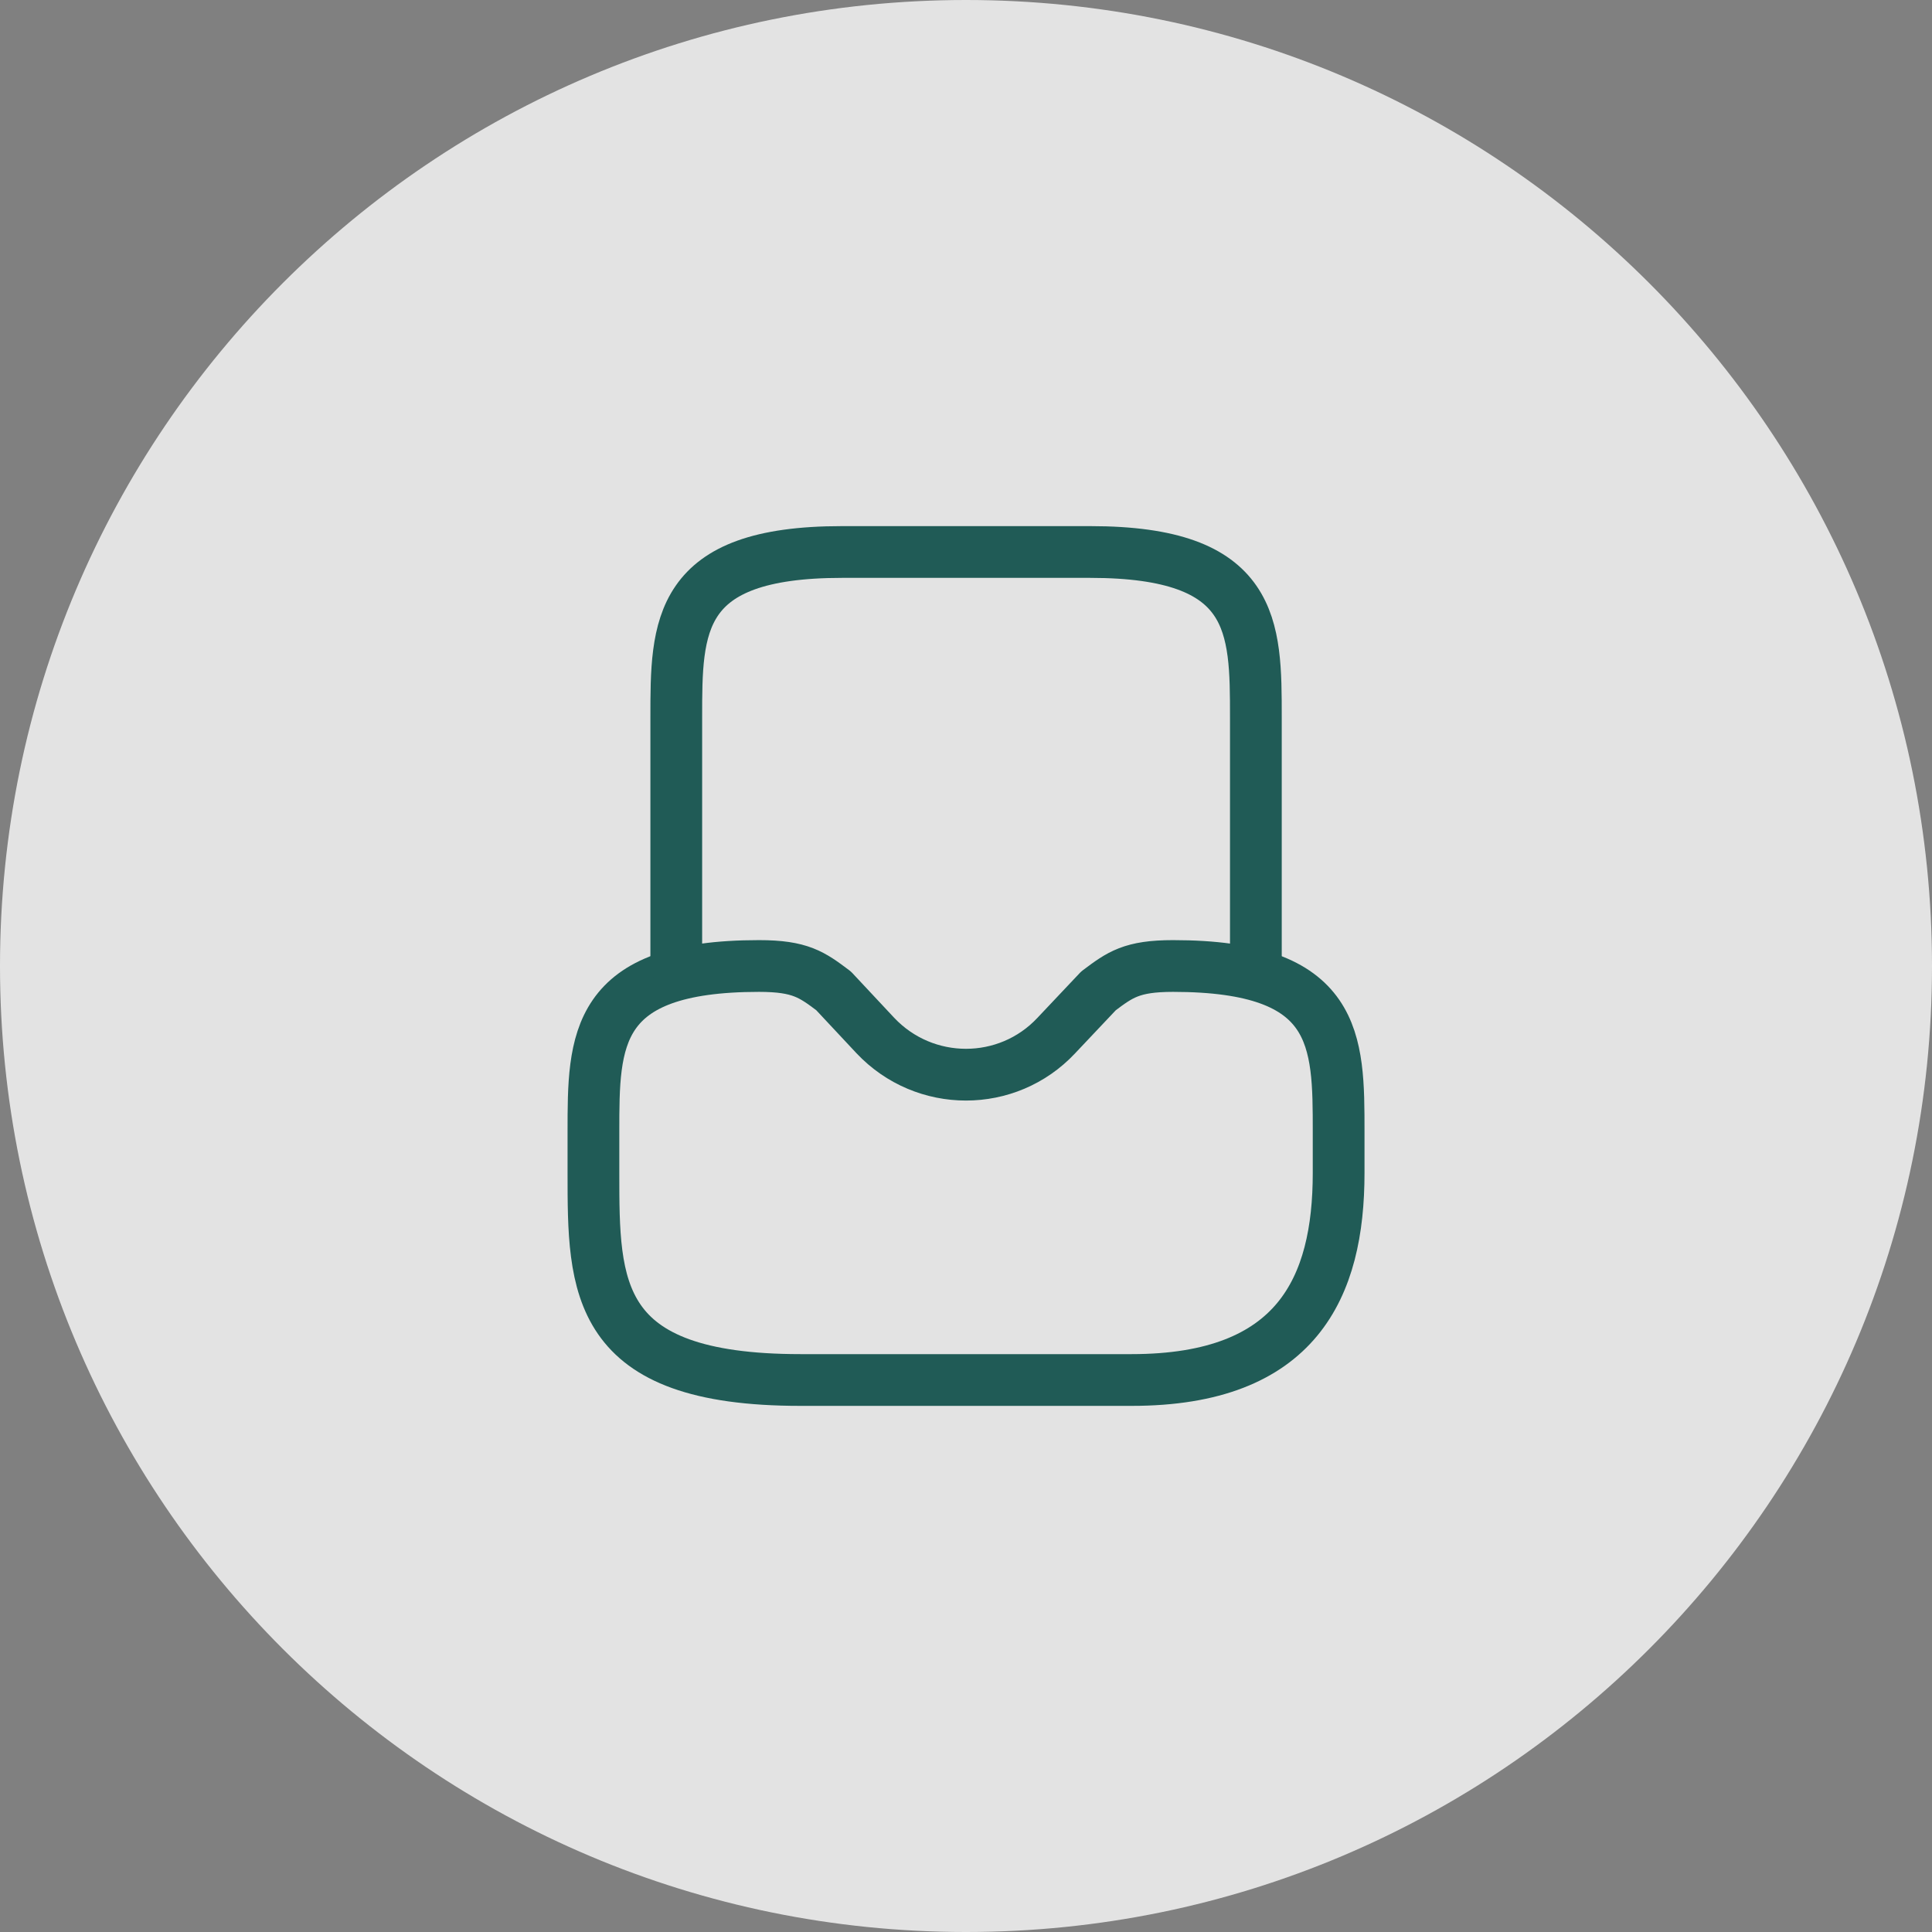 <svg width="56" height="56" viewBox="0 0 56 56" fill="none" xmlns="http://www.w3.org/2000/svg">
<rect x="0" y="0" width="56" height="56" fill="#808080" stroke="none"/>
<path d="M56 28C56 12.536 43.464 0 28 0C12.536 0 0 12.536 0 28C0 43.464 12.536 56 28 56C43.464 56 56 43.464 56 28Z" fill="#F0F0F0" fill-opacity="0.88"/>
<path d="M22.001 28C17.201 28 17.201 30.148 17.201 32.8V34C17.201 37.312 17.201 40 23.201 40H32.801C37.601 40 38.801 37.312 38.801 34V32.8C38.801 30.148 38.801 28 34.001 28C32.801 28 32.465 28.252 31.841 28.72L30.617 30.016C29.201 31.528 26.801 31.528 25.373 30.016L24.161 28.72C23.537 28.252 23.201 28 22.001 28Z" stroke="#205B56" stroke-width="1.5" stroke-miterlimit="10" stroke-linecap="round" stroke-linejoin="round"/>
<path d="M36.402 28V20.8C36.402 18.148 36.402 16 31.602 16H24.402C19.602 16 19.602 18.148 19.602 20.8V28" stroke="#205B56" stroke-width="1.5" stroke-miterlimit="10" stroke-linecap="round" stroke-linejoin="round"/>
</svg>
